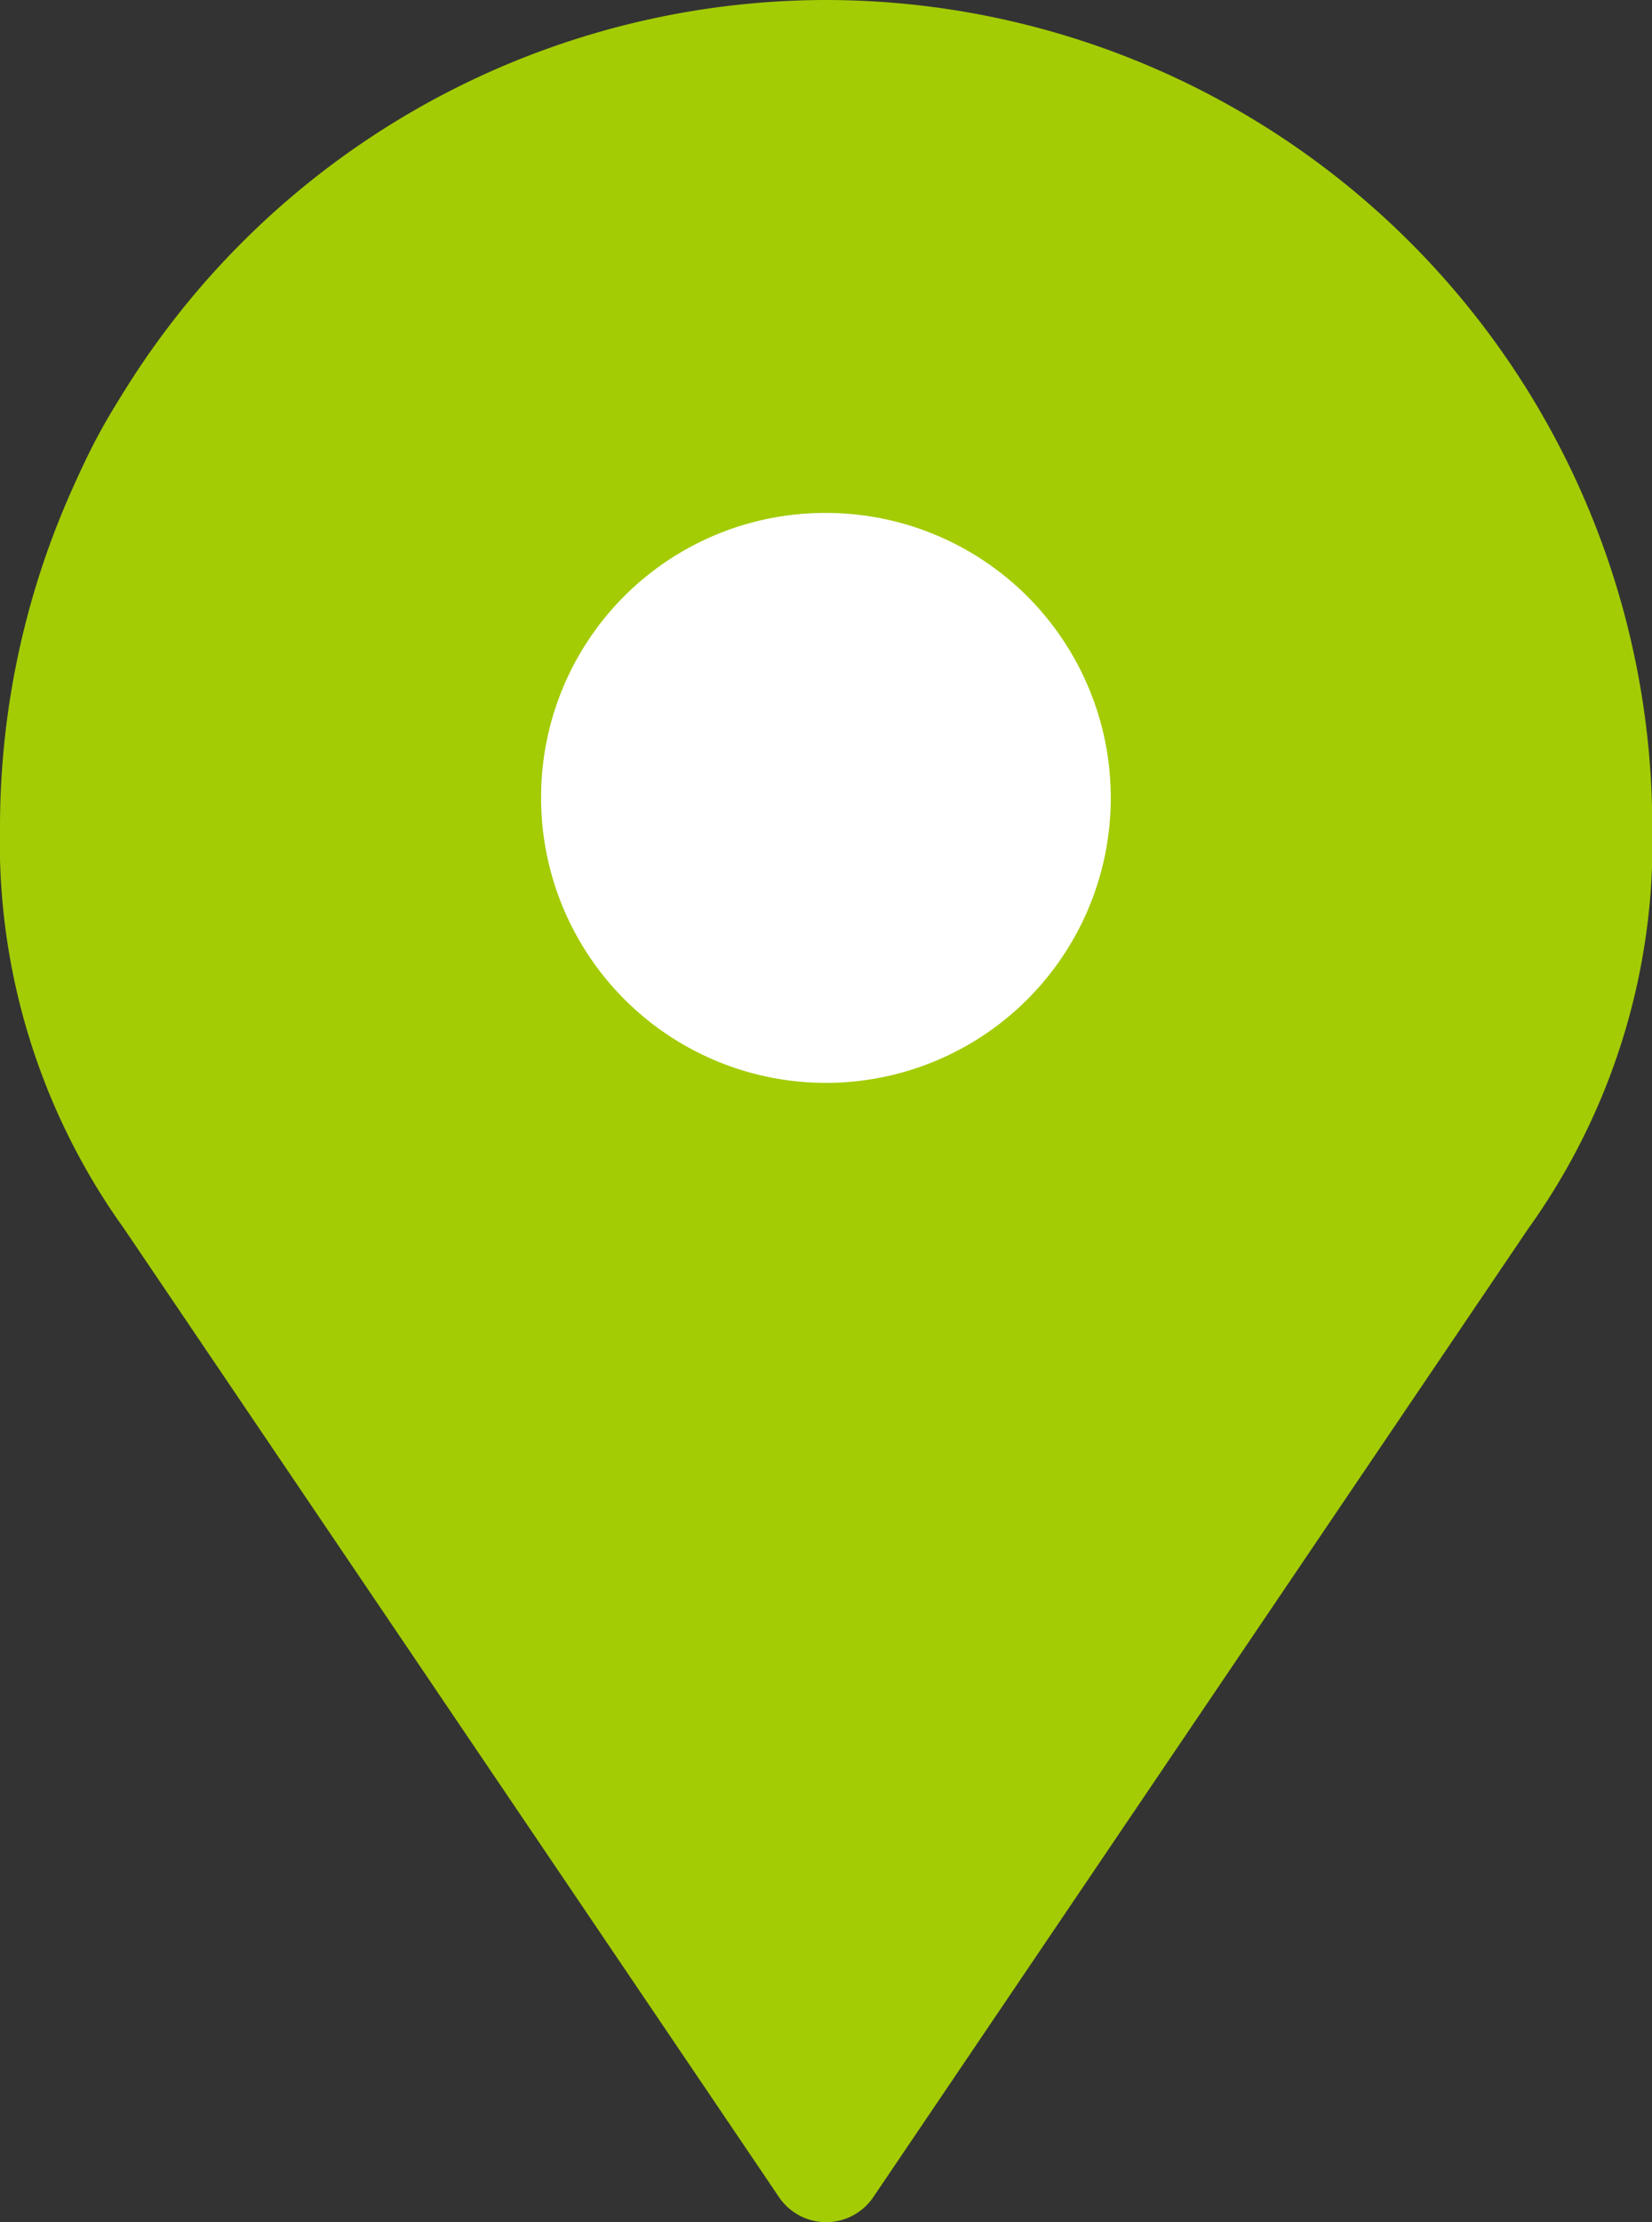 <svg xmlns="http://www.w3.org/2000/svg" xmlns:xlink="http://www.w3.org/1999/xlink" width="39.079" height="52.538" viewBox="0 0 39.079 52.538">
  <rect x="0" y="0" width="39.079" height="52.538" fill="#333333" stroke="none"/>
  <defs>
    <clipPath id="clip-path">
      <rect id="Rectangle_2227" data-name="Rectangle 2227" width="39.079" height="52.538" fill="#a3cc04"/>
    </clipPath>
  </defs>
  <g id="gps-mark" transform="translate(16958.039 3402.769)">
    <path id="Tracé_778" data-name="Tracé 778" d="M3.523,3.942c8.765-5.595,23.264-1.735,23.264-1.735S37.667,7.5,35.025,19.422,16.219,49.915,16.219,49.915L-2.061,22.379S-5.242,9.537,3.523,3.942Z" transform="translate(-16955 -3401)" fill="#a3cc04"/>
    <rect id="Rectangle_2238" data-name="Rectangle 2238" width="17" height="15" rx="7.5" transform="translate(-16947 -3391)" fill="#fff"/>
    <g id="Groupe_2270" data-name="Groupe 2270" transform="translate(-16958.039 -3402.769)">
      <g id="Groupe_2239" data-name="Groupe 2239" clip-path="url(#clip-path)">
        <path id="Tracé_769" data-name="Tracé 769" d="M19.54,0A19.56,19.56,0,0,0,0,19.54a15.652,15.652,0,0,0,2.927,9.5l15.5,22.909a1.347,1.347,0,0,0,2.232,0l15.5-22.909a15.653,15.653,0,0,0,2.927-9.5A19.56,19.56,0,0,0,19.539,0Zm0,2.695A16.824,16.824,0,0,1,36.385,19.54a12.407,12.407,0,0,1-2.464,8L19.54,48.808,5.16,27.541a12.407,12.407,0,0,1-2.464-8A16.824,16.824,0,0,1,19.541,2.695Zm0,6.738a9.433,9.433,0,1,0,9.433,9.433A9.453,9.453,0,0,0,19.54,9.433m0,2.695A6.738,6.738,0,1,1,12.8,18.866a6.718,6.718,0,0,1,6.738-6.738" fill="#a3cc04"/>
      </g>
    </g>
  </g>
</svg>